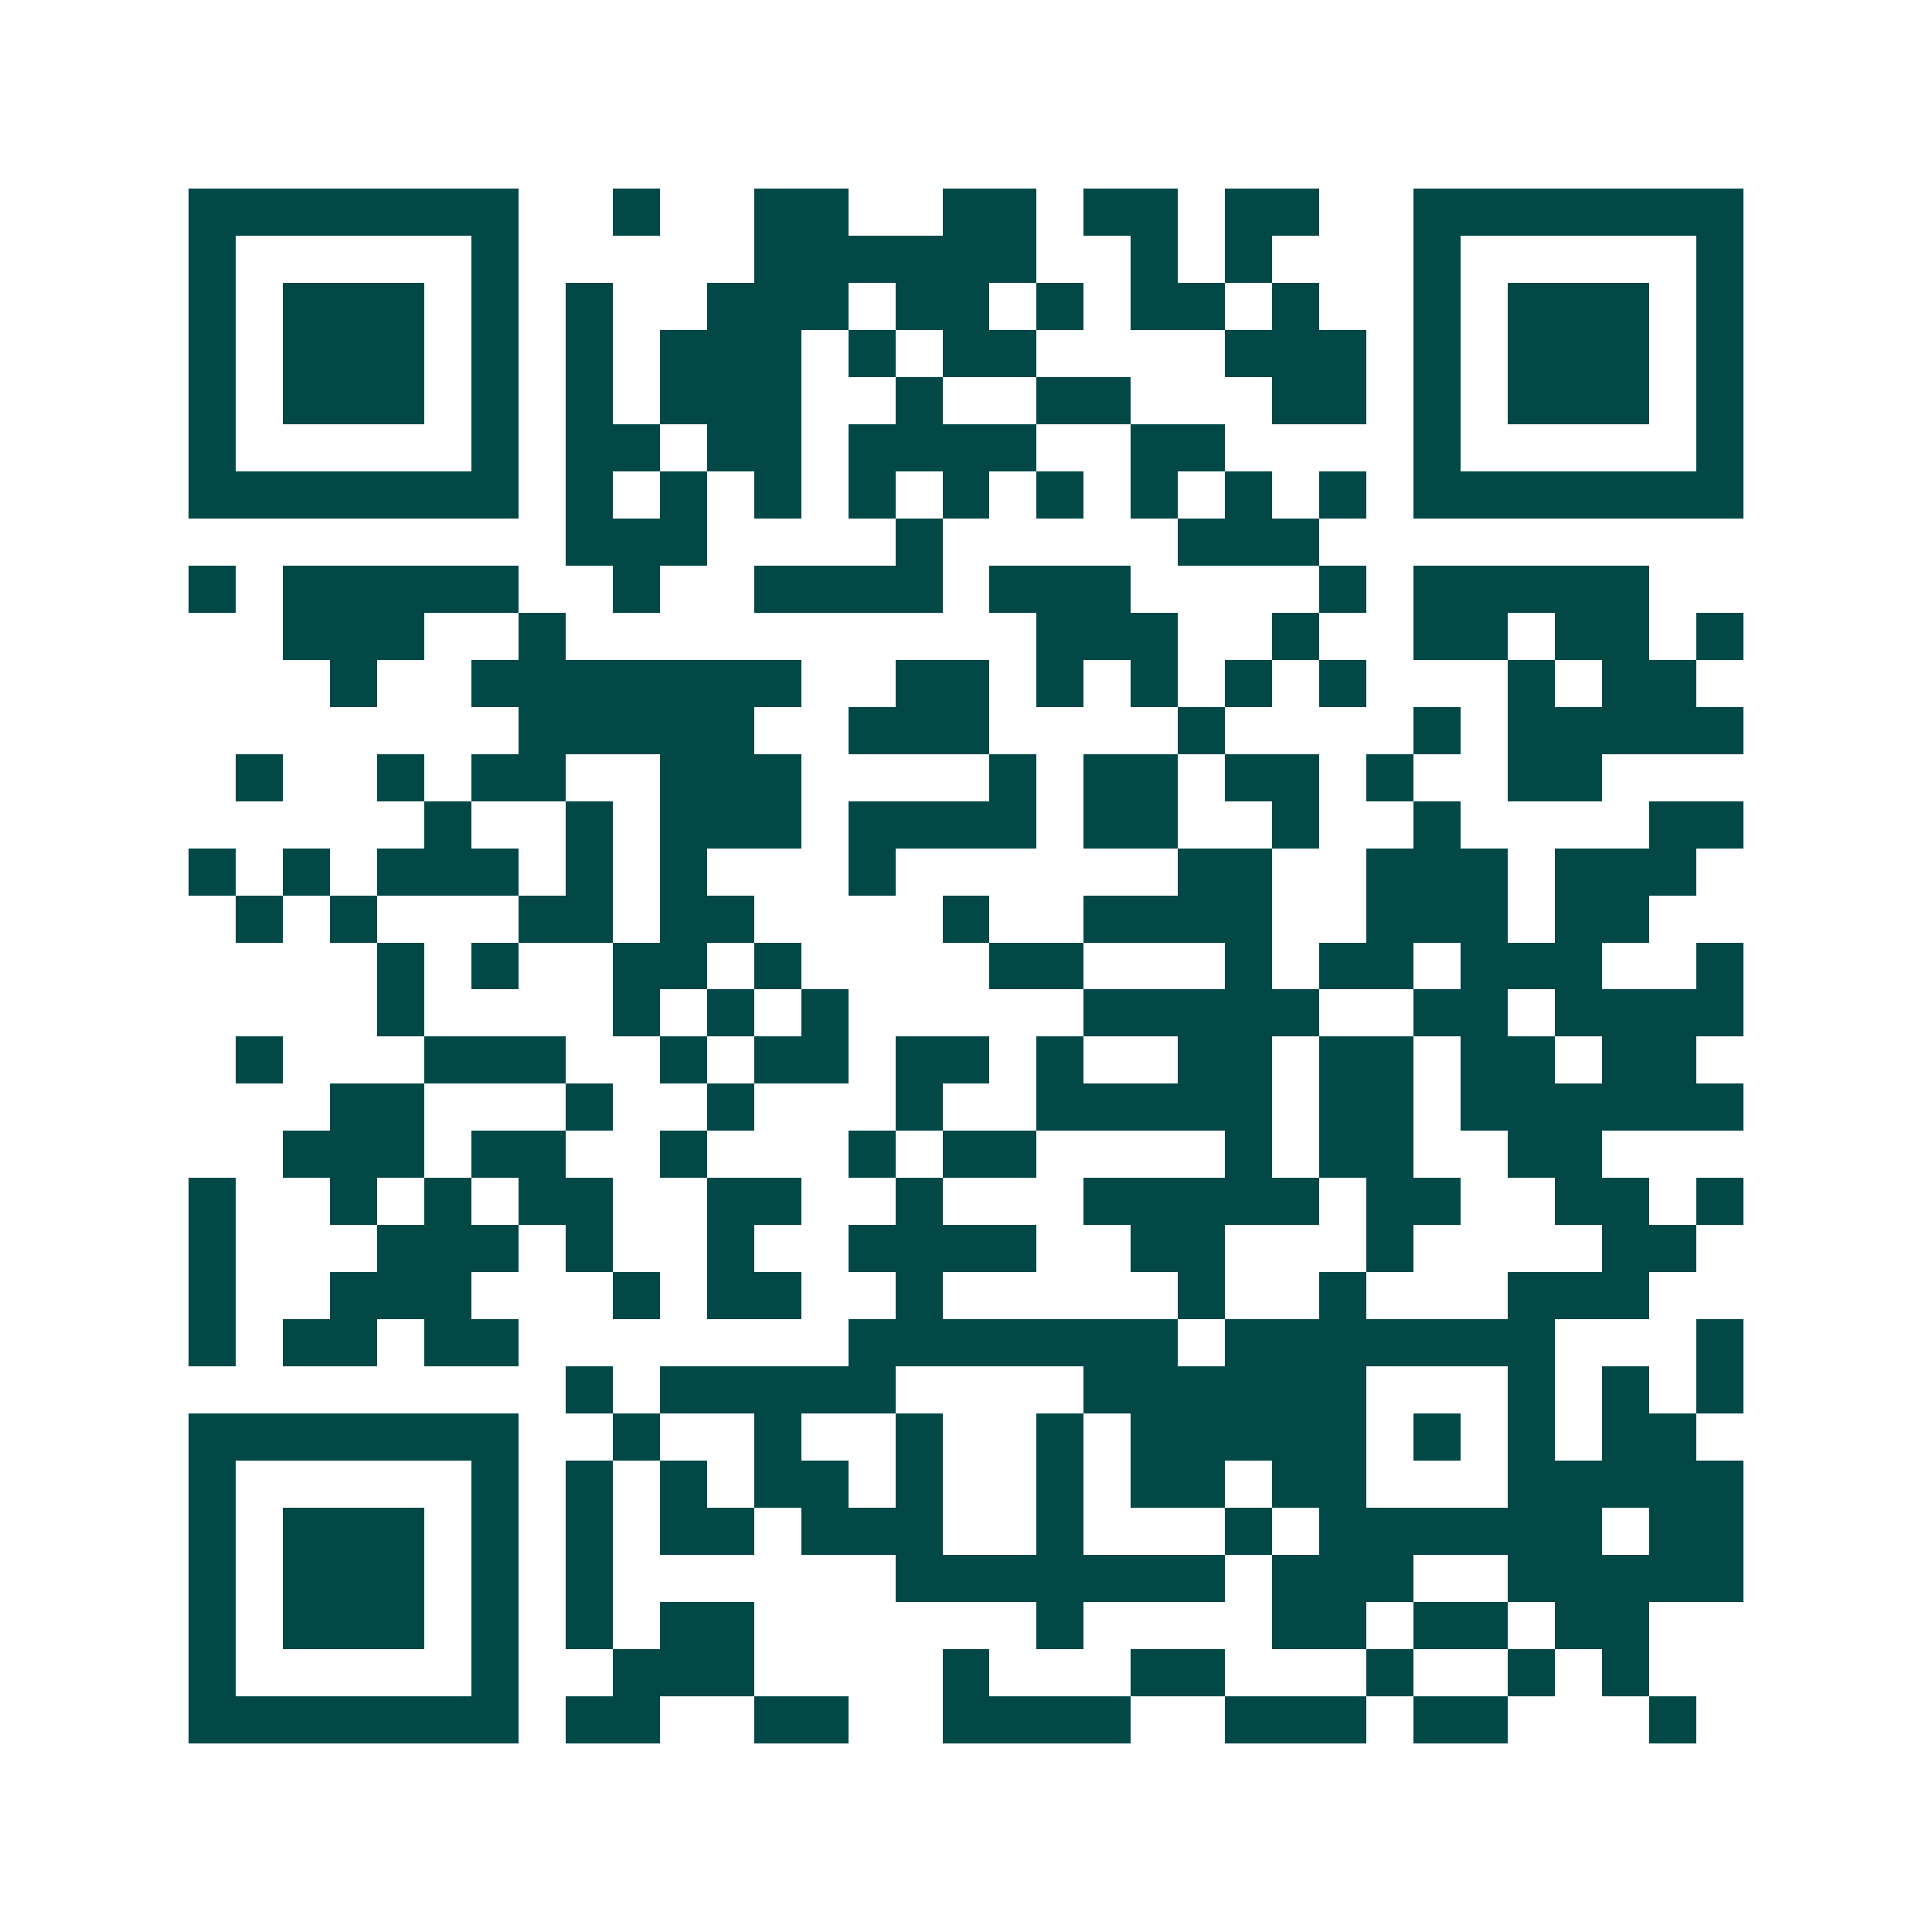<svg xmlns="http://www.w3.org/2000/svg" width="200" height="200" viewBox="0 0 41 41" shape-rendering="crispEdges"><path fill="#ffffff" d="M0 0h41v41H0z"/><path stroke="#014847" d="M4 4.5h7m2 0h1m2 0h2m2 0h2m1 0h2m1 0h2m2 0h7M4 5.5h1m5 0h1m5 0h6m2 0h1m1 0h1m3 0h1m5 0h1M4 6.5h1m1 0h3m1 0h1m1 0h1m2 0h3m1 0h2m1 0h1m1 0h2m1 0h1m2 0h1m1 0h3m1 0h1M4 7.5h1m1 0h3m1 0h1m1 0h1m1 0h3m1 0h1m1 0h2m4 0h3m1 0h1m1 0h3m1 0h1M4 8.5h1m1 0h3m1 0h1m1 0h1m1 0h3m2 0h1m2 0h2m3 0h2m1 0h1m1 0h3m1 0h1M4 9.5h1m5 0h1m1 0h2m1 0h2m1 0h4m2 0h2m4 0h1m5 0h1M4 10.5h7m1 0h1m1 0h1m1 0h1m1 0h1m1 0h1m1 0h1m1 0h1m1 0h1m1 0h1m1 0h7M12 11.5h3m4 0h1m5 0h3M4 12.5h1m1 0h5m2 0h1m2 0h4m1 0h3m4 0h1m1 0h5M6 13.5h3m2 0h1m10 0h3m2 0h1m2 0h2m1 0h2m1 0h1M7 14.5h1m2 0h7m2 0h2m1 0h1m1 0h1m1 0h1m1 0h1m3 0h1m1 0h2M11 15.5h5m2 0h3m4 0h1m4 0h1m1 0h5M5 16.5h1m2 0h1m1 0h2m2 0h3m4 0h1m1 0h2m1 0h2m1 0h1m2 0h2M9 17.5h1m2 0h1m1 0h3m1 0h4m1 0h2m2 0h1m2 0h1m4 0h2M4 18.5h1m1 0h1m1 0h3m1 0h1m1 0h1m3 0h1m6 0h2m2 0h3m1 0h3M5 19.5h1m1 0h1m3 0h2m1 0h2m4 0h1m2 0h4m2 0h3m1 0h2M8 20.5h1m1 0h1m2 0h2m1 0h1m4 0h2m3 0h1m1 0h2m1 0h3m2 0h1M8 21.5h1m4 0h1m1 0h1m1 0h1m5 0h5m2 0h2m1 0h4M5 22.5h1m3 0h3m2 0h1m1 0h2m1 0h2m1 0h1m2 0h2m1 0h2m1 0h2m1 0h2M7 23.5h2m3 0h1m2 0h1m3 0h1m2 0h5m1 0h2m1 0h6M6 24.5h3m1 0h2m2 0h1m3 0h1m1 0h2m4 0h1m1 0h2m2 0h2M4 25.5h1m2 0h1m1 0h1m1 0h2m2 0h2m2 0h1m3 0h5m1 0h2m2 0h2m1 0h1M4 26.5h1m3 0h3m1 0h1m2 0h1m2 0h4m2 0h2m3 0h1m4 0h2M4 27.5h1m2 0h3m3 0h1m1 0h2m2 0h1m5 0h1m2 0h1m3 0h3M4 28.5h1m1 0h2m1 0h2m7 0h7m1 0h7m3 0h1M12 29.5h1m1 0h5m4 0h6m3 0h1m1 0h1m1 0h1M4 30.5h7m2 0h1m2 0h1m2 0h1m2 0h1m1 0h5m1 0h1m1 0h1m1 0h2M4 31.5h1m5 0h1m1 0h1m1 0h1m1 0h2m1 0h1m2 0h1m1 0h2m1 0h2m3 0h5M4 32.5h1m1 0h3m1 0h1m1 0h1m1 0h2m1 0h3m2 0h1m3 0h1m1 0h6m1 0h2M4 33.5h1m1 0h3m1 0h1m1 0h1m6 0h7m1 0h3m2 0h5M4 34.5h1m1 0h3m1 0h1m1 0h1m1 0h2m6 0h1m4 0h2m1 0h2m1 0h2M4 35.5h1m5 0h1m2 0h3m4 0h1m3 0h2m3 0h1m2 0h1m1 0h1M4 36.5h7m1 0h2m2 0h2m2 0h4m2 0h3m1 0h2m3 0h1"/></svg>
